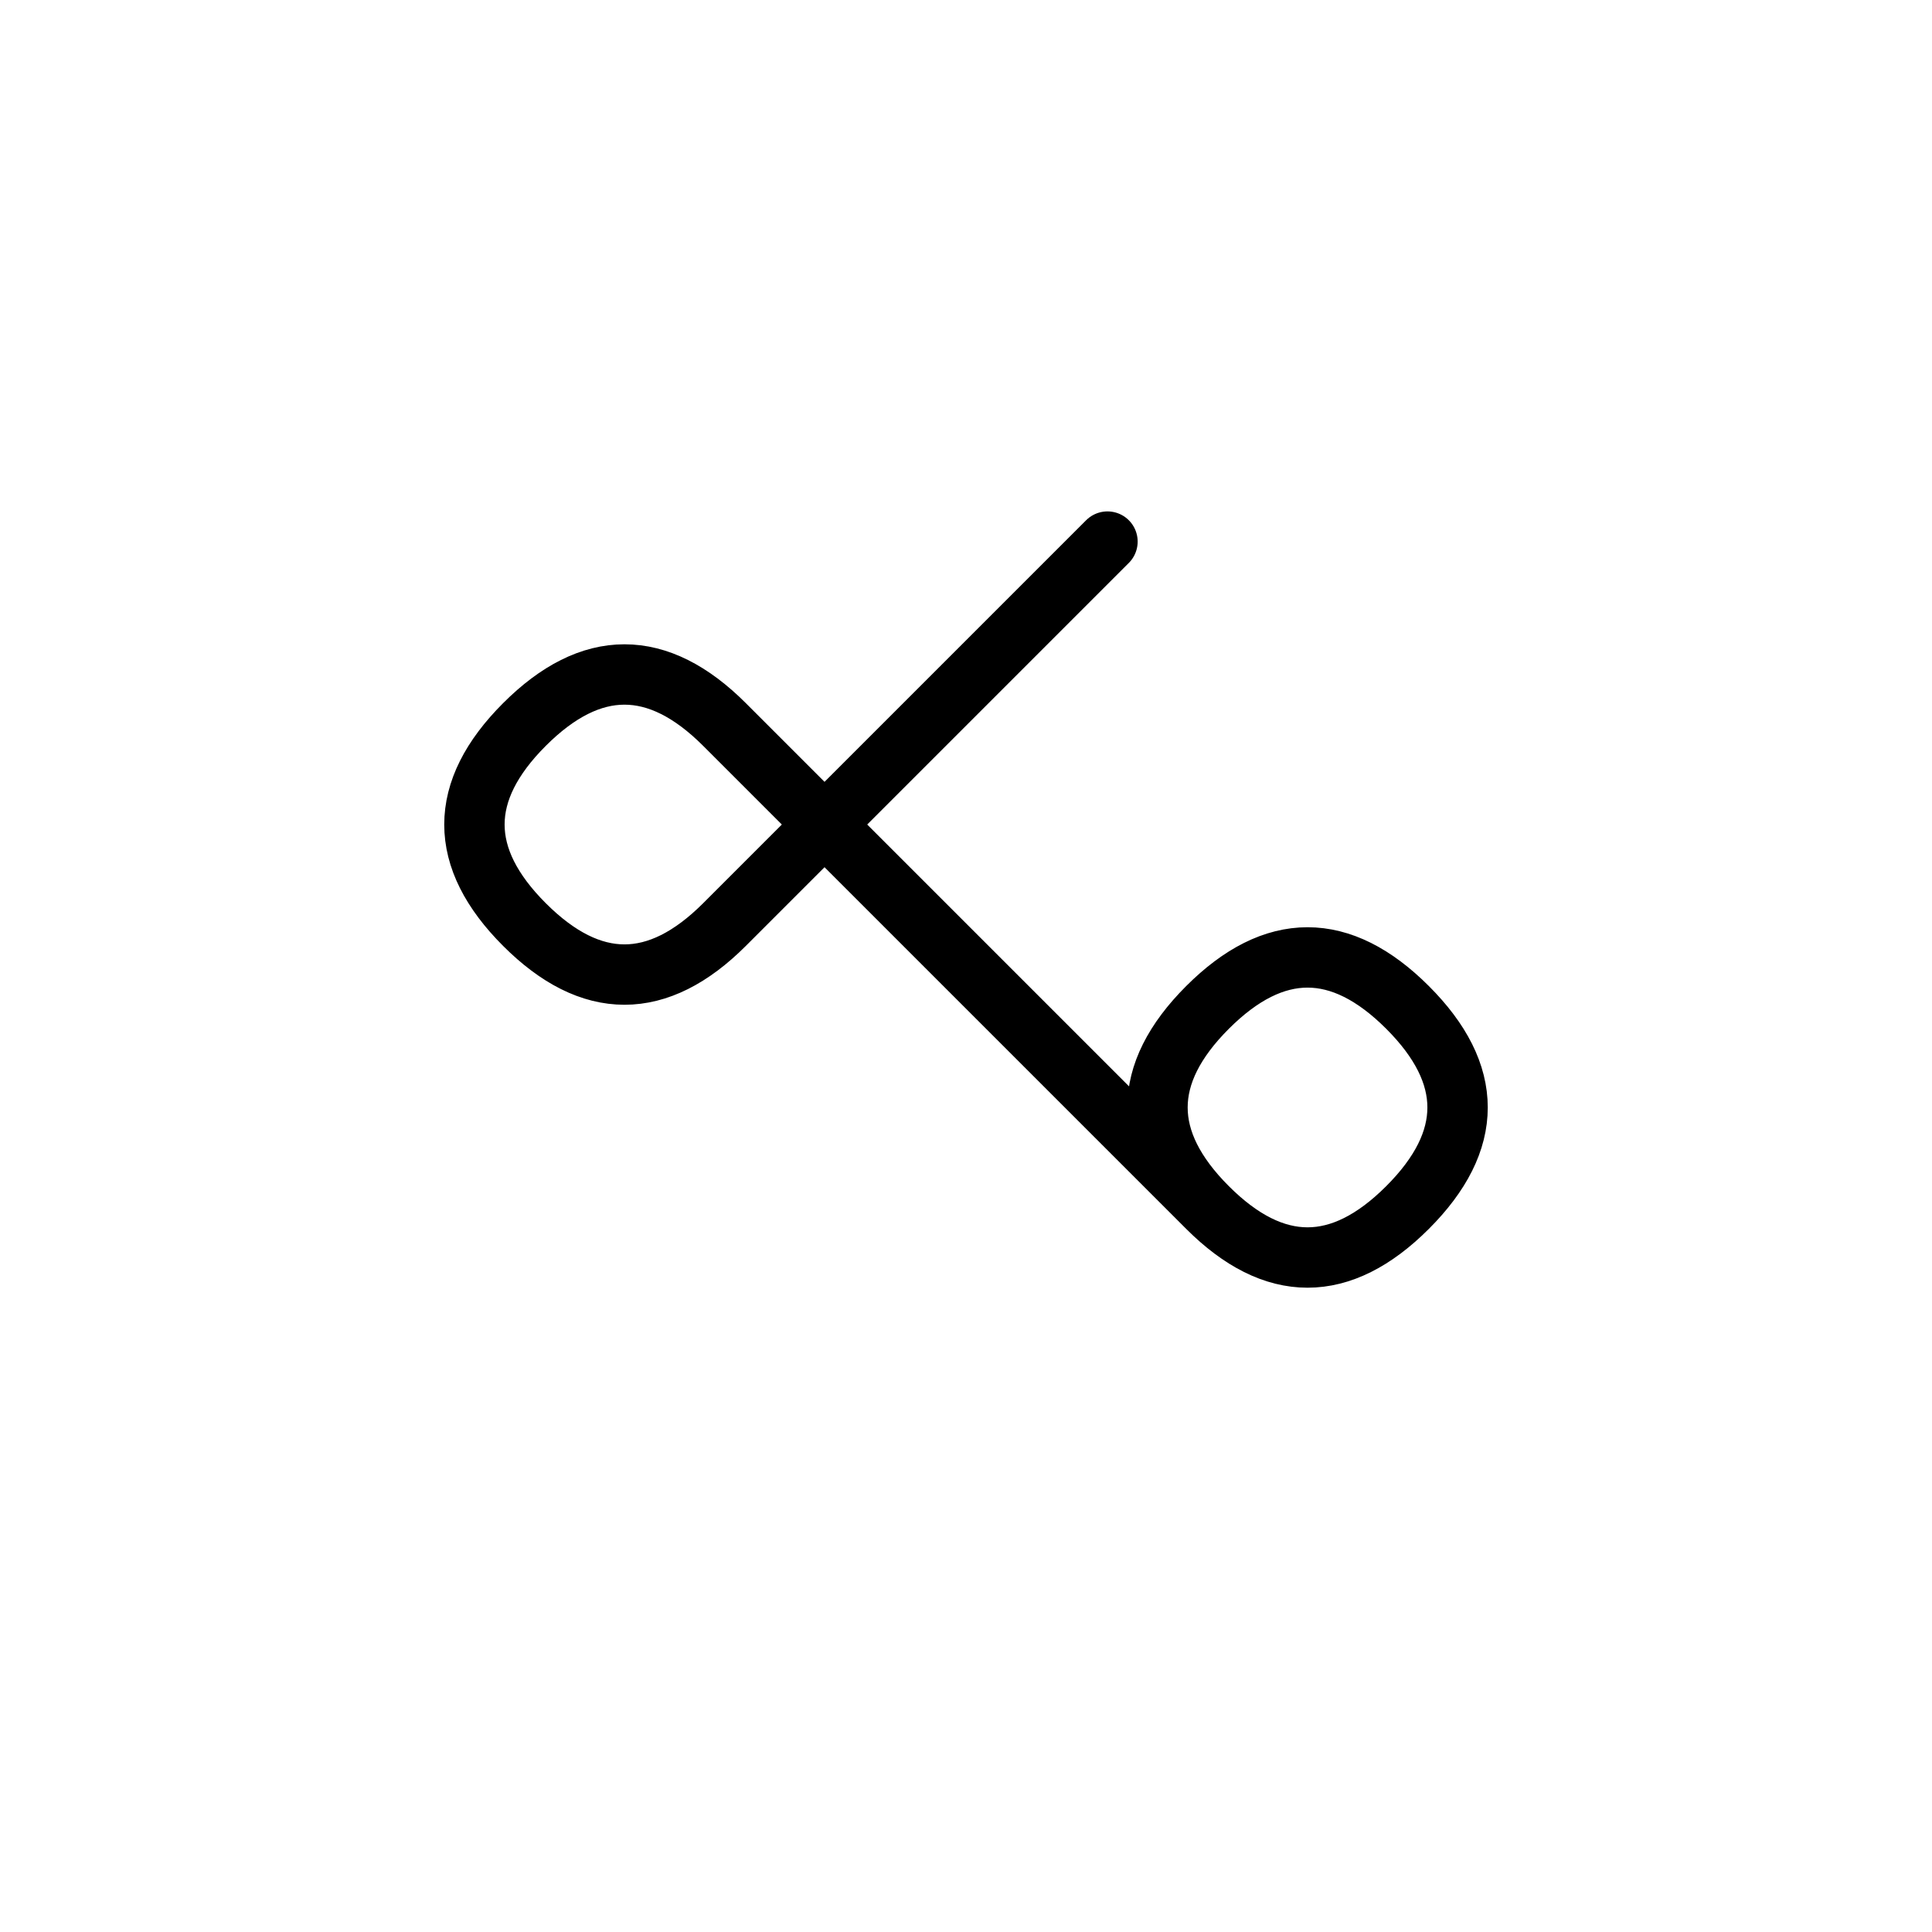 <?xml version="1.0" encoding="UTF-8"?>
<svg xmlns="http://www.w3.org/2000/svg" xmlns:xlink="http://www.w3.org/1999/xlink"
     width="40" height="40" viewBox="-20.0 -20.0 40 40">
<defs>
</defs>
<path d="M0.0,0.0 L2.929,2.929 L-5.0,-5.0 Q-7.071,-7.071,-9.142,-5.0 Q-11.213,-2.929,-9.142,-0.858 Q-7.071,1.213,-5.0,-0.858 L2.929,-8.787 M0.0,0.0 L-2.929,-2.929 L5.0,5.0 Q7.071,7.071,9.142,5.0 Q11.213,2.929,9.142,0.858 Q7.071,-1.213,5.0,0.858 Q2.929,2.929,5.0,5.0" stroke="black" fill="none" stroke-width="1.25" stroke-linecap="round" stroke-linejoin="round" />
</svg>